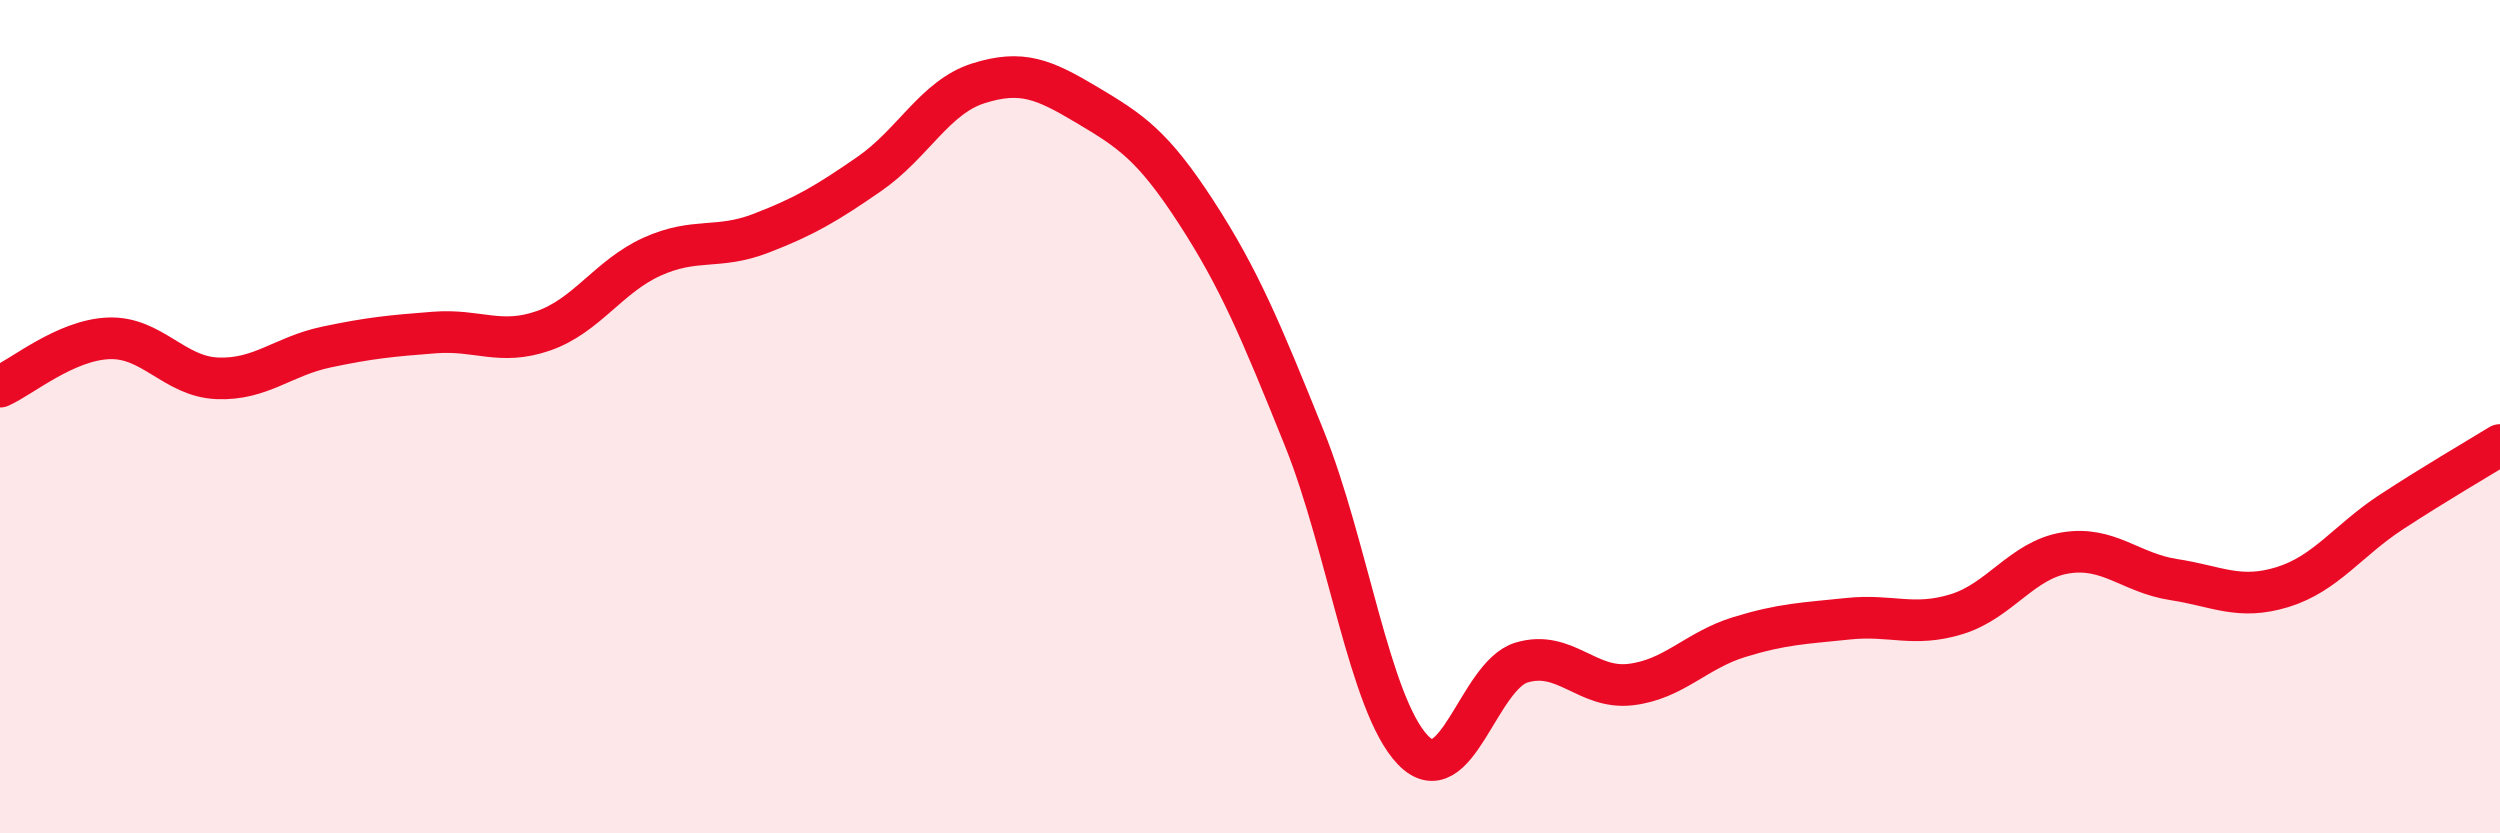 
    <svg width="60" height="20" viewBox="0 0 60 20" xmlns="http://www.w3.org/2000/svg">
      <path
        d="M 0,9.28 C 0.52,9.05 1.57,8.16 2.61,8.12 C 3.65,8.08 4.18,9.04 5.22,9.08 C 6.26,9.12 6.79,8.55 7.83,8.33 C 8.87,8.11 9.39,8.06 10.43,7.98 C 11.47,7.9 12,8.3 13.04,7.94 C 14.08,7.58 14.61,6.63 15.65,6.16 C 16.69,5.69 17.22,6 18.26,5.6 C 19.3,5.2 19.83,4.89 20.87,4.17 C 21.91,3.45 22.44,2.33 23.48,2 C 24.52,1.67 25.05,1.9 26.09,2.52 C 27.13,3.14 27.66,3.48 28.7,5.08 C 29.74,6.68 30.26,7.93 31.3,10.51 C 32.34,13.09 32.87,16.92 33.91,18 C 34.95,19.08 35.48,16.21 36.52,15.9 C 37.56,15.59 38.09,16.55 39.13,16.43 C 40.17,16.31 40.7,15.61 41.74,15.29 C 42.78,14.97 43.31,14.96 44.35,14.85 C 45.39,14.74 45.92,15.06 46.96,14.74 C 48,14.42 48.53,13.44 49.57,13.27 C 50.61,13.1 51.13,13.75 52.17,13.91 C 53.21,14.07 53.74,14.41 54.78,14.09 C 55.82,13.77 56.35,12.97 57.39,12.29 C 58.43,11.61 59.48,11 60,10.68L60 20L0 20Z"
        fill="#EB0A25"
        opacity="0.1"
        stroke-linecap="round"
        stroke-linejoin="round"
      />
      <path
        d="M 0,9.28 C 0.52,9.05 1.57,8.16 2.61,8.12 C 3.65,8.08 4.18,9.04 5.22,9.08 C 6.26,9.12 6.79,8.55 7.83,8.33 C 8.87,8.11 9.39,8.06 10.43,7.98 C 11.47,7.9 12,8.3 13.04,7.94 C 14.08,7.58 14.61,6.63 15.65,6.16 C 16.69,5.69 17.22,6 18.26,5.6 C 19.3,5.2 19.83,4.89 20.87,4.17 C 21.91,3.45 22.44,2.33 23.48,2 C 24.52,1.67 25.05,1.9 26.09,2.52 C 27.13,3.14 27.66,3.48 28.7,5.08 C 29.74,6.68 30.26,7.93 31.3,10.51 C 32.34,13.09 32.87,16.92 33.91,18 C 34.95,19.08 35.48,16.21 36.52,15.9 C 37.56,15.59 38.09,16.55 39.13,16.43 C 40.17,16.31 40.7,15.61 41.74,15.29 C 42.78,14.97 43.31,14.96 44.35,14.85 C 45.39,14.74 45.92,15.06 46.96,14.74 C 48,14.42 48.53,13.44 49.57,13.27 C 50.61,13.1 51.13,13.75 52.17,13.91 C 53.21,14.07 53.74,14.41 54.78,14.09 C 55.82,13.77 56.35,12.97 57.39,12.29 C 58.43,11.61 59.48,11 60,10.68"
        stroke="#EB0A25"
        stroke-width="1"
        fill="none"
        stroke-linecap="round"
        stroke-linejoin="round"
      />
    </svg>
  